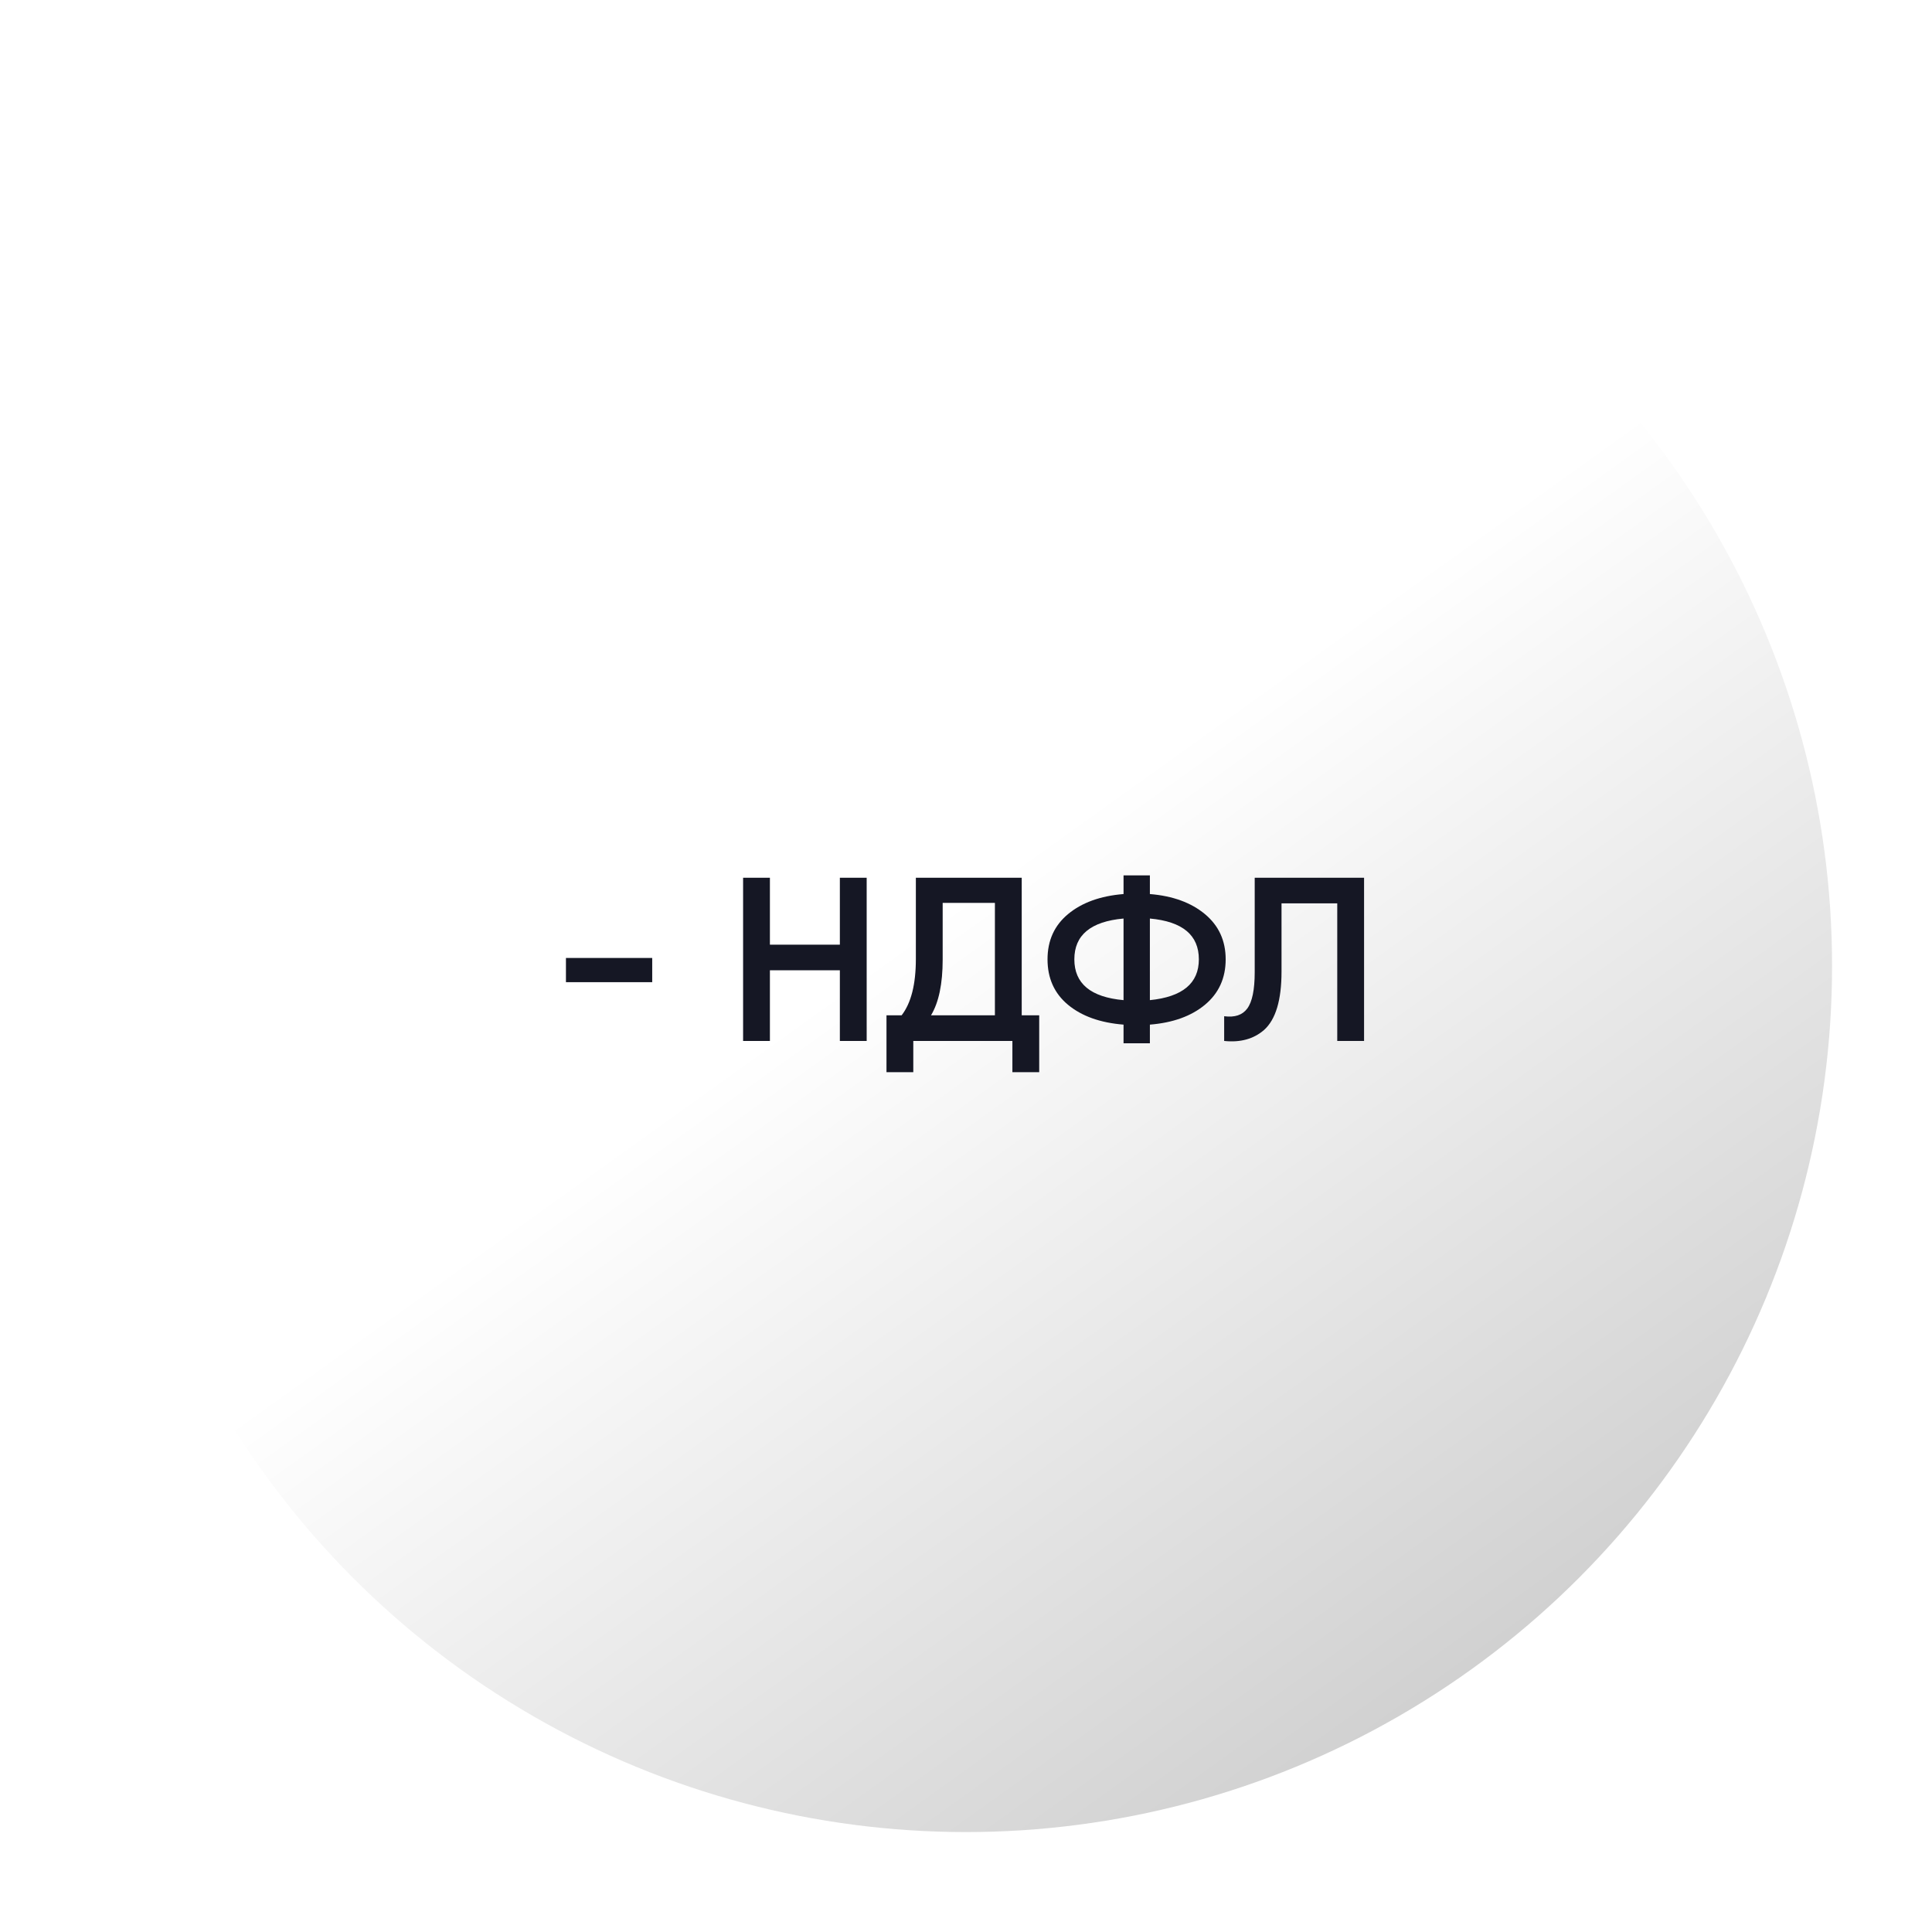 <?xml version="1.0" encoding="UTF-8"?> <svg xmlns="http://www.w3.org/2000/svg" width="232" height="232" viewBox="0 0 232 232" fill="none"><path d="M231 116C231 138.745 224.255 160.979 211.619 179.891C198.983 198.802 181.022 213.542 160.009 222.246C138.995 230.95 115.872 233.228 93.565 228.79C71.257 224.353 50.766 213.4 34.683 197.317C18.6 181.234 7.647 160.743 3.21 138.435C-1.228 116.128 1.05 93.005 9.754 71.991C18.458 50.978 33.198 33.017 52.109 20.381C71.021 7.745 93.255 1 116 1" stroke="white" stroke-width="2"></path><g filter="url(#filter0_f_147_987)"><circle cx="116" cy="116" r="104" fill="white" fill-opacity="0.5"></circle></g><circle cx="116" cy="116" r="104" fill="url(#paint0_linear_147_987)"></circle><path d="M78.32 117.944H67.96V115.032H78.32V117.944ZM100.853 113.436V105.4H104.073V125H100.853V116.516H92.453V125H89.233V105.4H92.453V113.436H100.853ZM122.691 105.4V121.92H124.791V128.752H121.571V125H109.671V128.752H106.451V121.92H108.271C109.41 120.445 109.979 118.196 109.979 115.172V105.4H122.691ZM111.799 121.92H119.471V108.424H113.199V115.228C113.199 118.14 112.733 120.371 111.799 121.92ZM138.082 123.04V125.28H134.918V123.04C132.118 122.816 129.897 122.023 128.254 120.66C126.611 119.297 125.79 117.477 125.79 115.2C125.79 112.941 126.611 111.131 128.254 109.768C129.915 108.387 132.137 107.584 134.918 107.36V105.12H138.082V107.36C140.826 107.584 143.029 108.387 144.69 109.768C146.351 111.149 147.182 112.96 147.182 115.2C147.182 117.459 146.351 119.279 144.69 120.66C143.047 122.023 140.845 122.816 138.082 123.04ZM134.918 110.3C130.979 110.655 129.01 112.288 129.01 115.2C129.01 118.112 130.979 119.745 134.918 120.1V110.3ZM138.082 110.3V120.1C142.002 119.708 143.962 118.075 143.962 115.2C143.962 112.288 142.002 110.655 138.082 110.3ZM147.001 125V122.032C148.27 122.2 149.194 121.892 149.773 121.108C150.37 120.305 150.669 118.849 150.669 116.74V105.4H163.801V125H160.581V108.48H153.889V116.684C153.889 120.1 153.189 122.433 151.789 123.684C150.538 124.767 148.942 125.205 147.001 125Z" fill="#151724"></path><defs><filter id="filter0_f_147_987" x="2" y="2" width="228" height="228" filterUnits="userSpaceOnUse" color-interpolation-filters="sRGB"><feFlood flood-opacity="0" result="BackgroundImageFix"></feFlood><feBlend mode="normal" in="SourceGraphic" in2="BackgroundImageFix" result="shape"></feBlend><feGaussianBlur stdDeviation="5" result="effect1_foregroundBlur_147_987"></feGaussianBlur></filter><linearGradient id="paint0_linear_147_987" x1="111" y1="111" x2="254" y2="310.5" gradientUnits="userSpaceOnUse"><stop stop-color="white"></stop><stop offset="1" stop-color="#999999"></stop></linearGradient></defs></svg> 